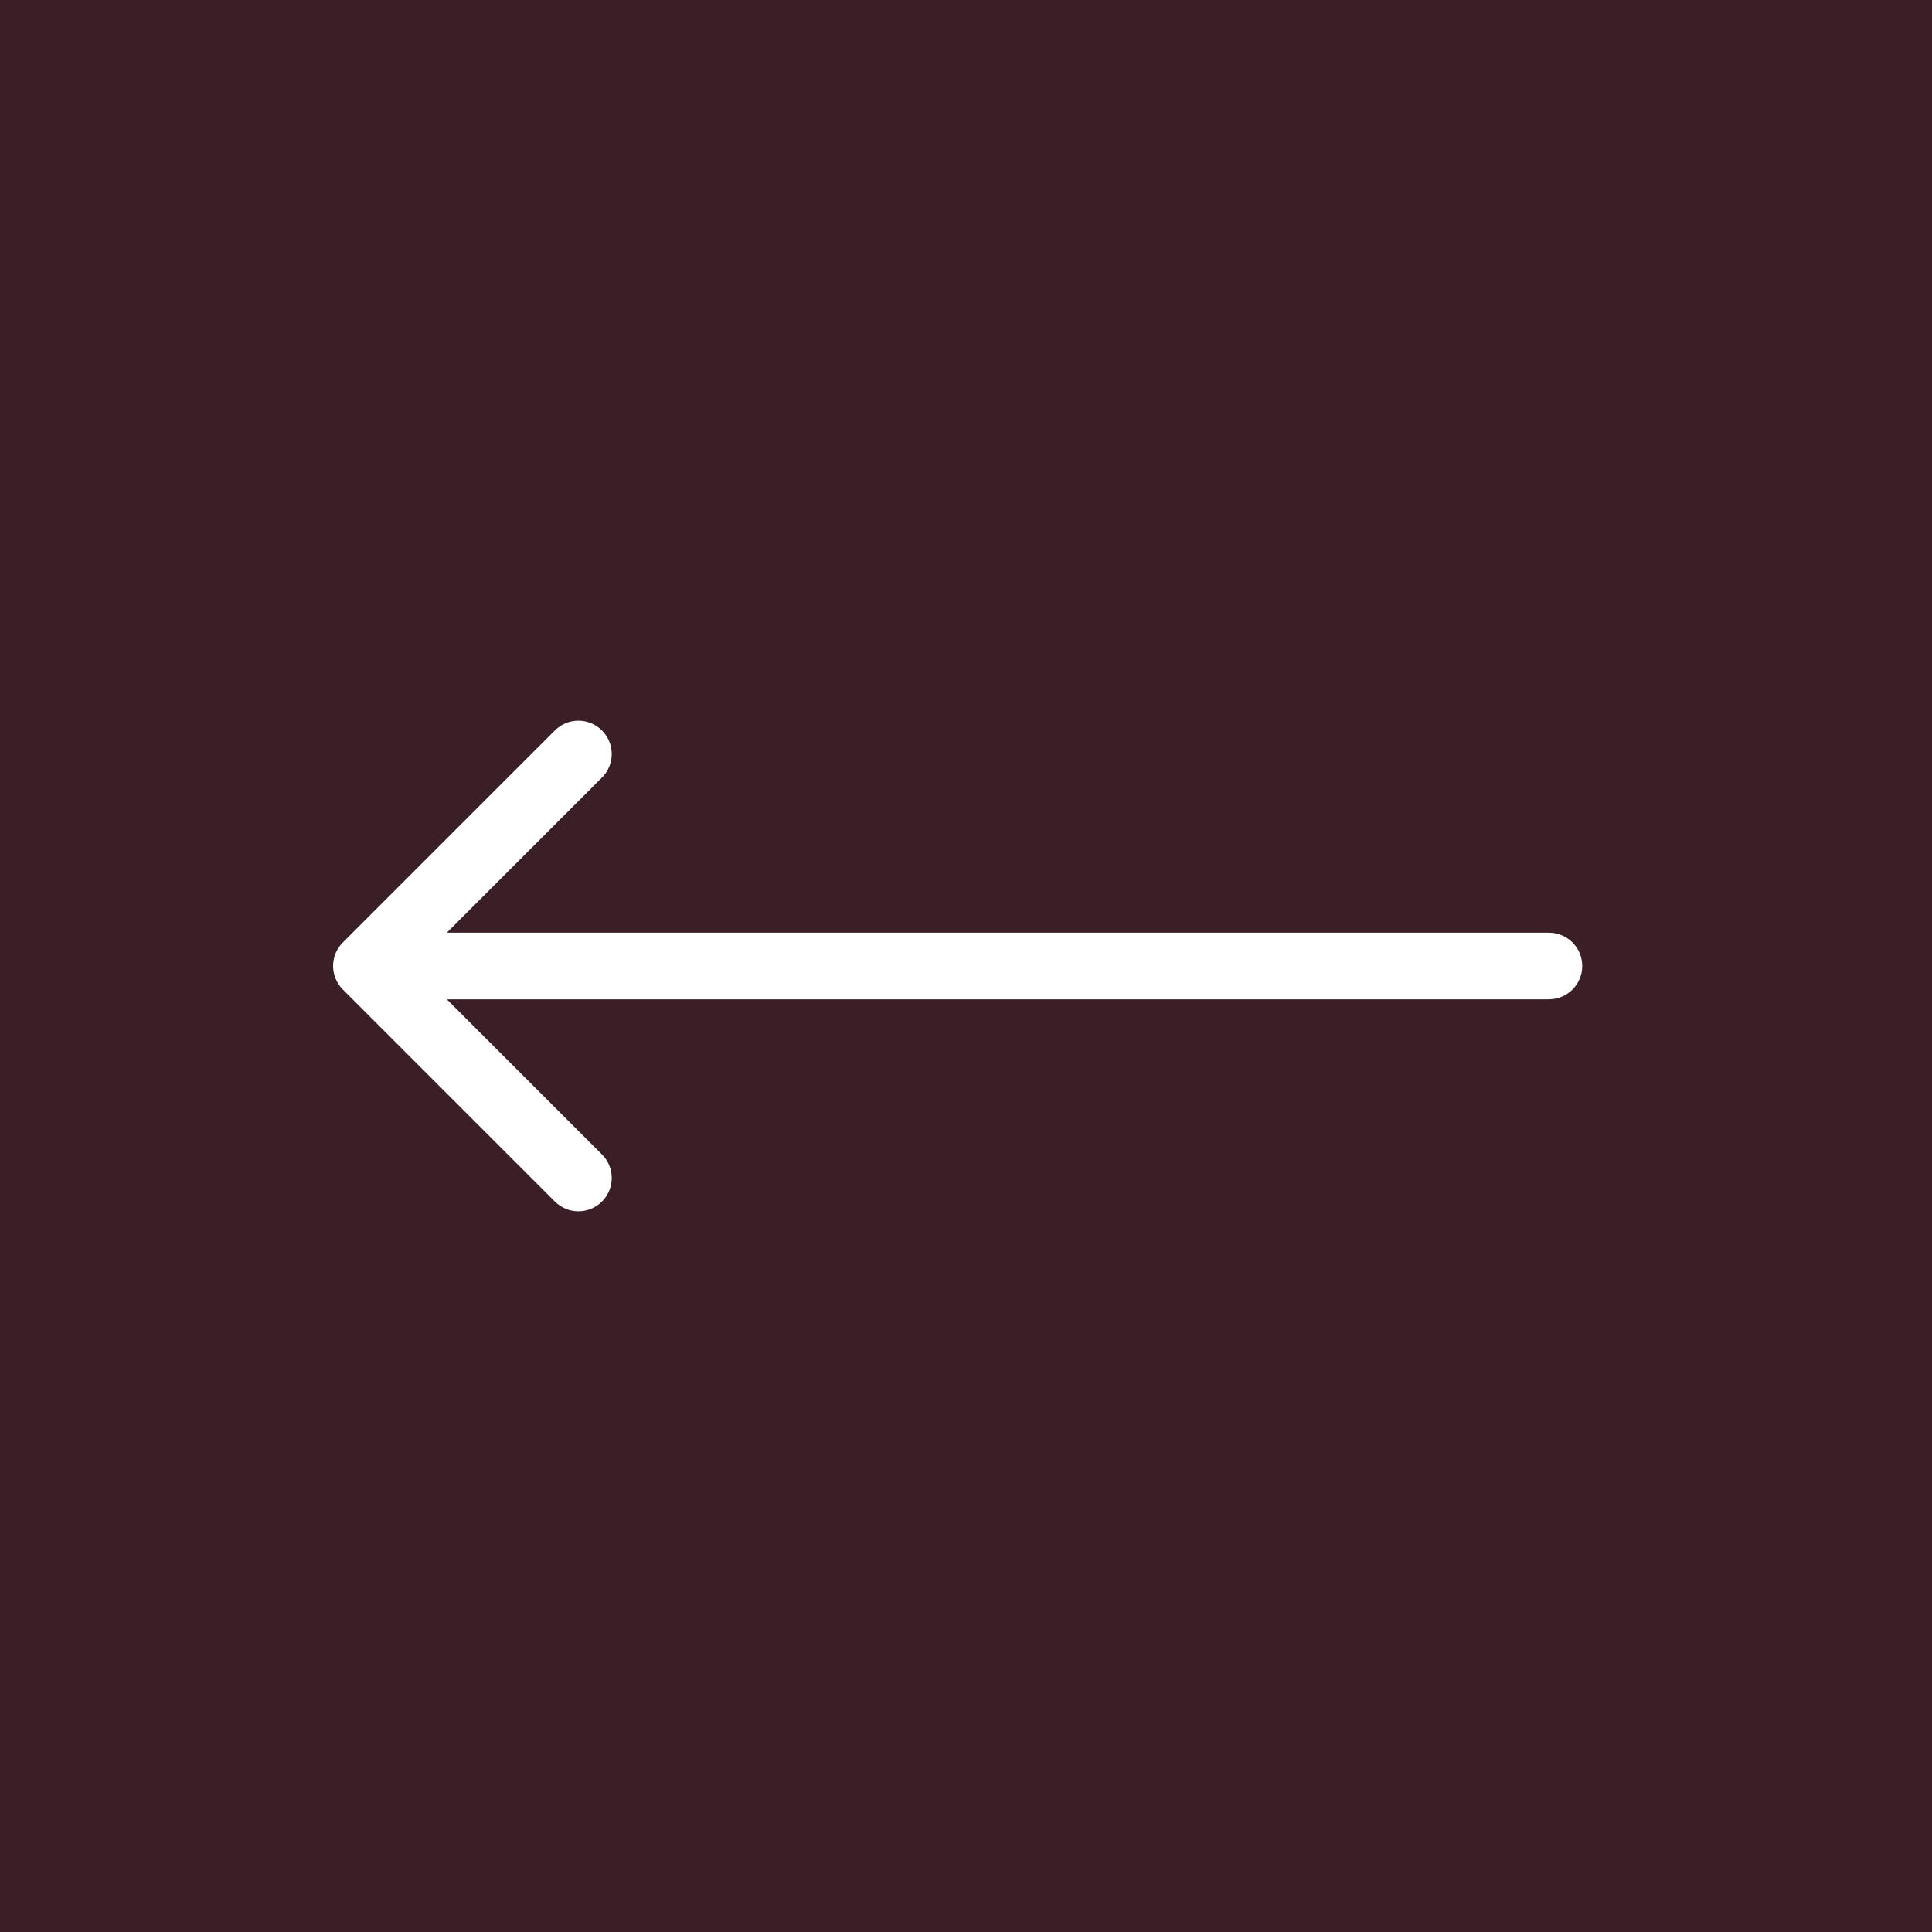 <?xml version="1.0" encoding="UTF-8"?> <svg xmlns="http://www.w3.org/2000/svg" width="58" height="58" viewBox="0 0 58 58" fill="none"><rect width="58" height="58" fill="#3A2026"></rect><path d="M46.5 28C47.052 28 47.5 28.448 47.5 29C47.5 29.552 47.052 30 46.5 30V28ZM10.293 29.707C9.902 29.317 9.902 28.683 10.293 28.293L16.657 21.929C17.047 21.538 17.68 21.538 18.071 21.929C18.462 22.32 18.462 22.953 18.071 23.343L12.414 29L18.071 34.657C18.462 35.047 18.462 35.681 18.071 36.071C17.68 36.462 17.047 36.462 16.657 36.071L10.293 29.707ZM46.5 30H11V28H46.5V30Z" fill="white"></path></svg> 